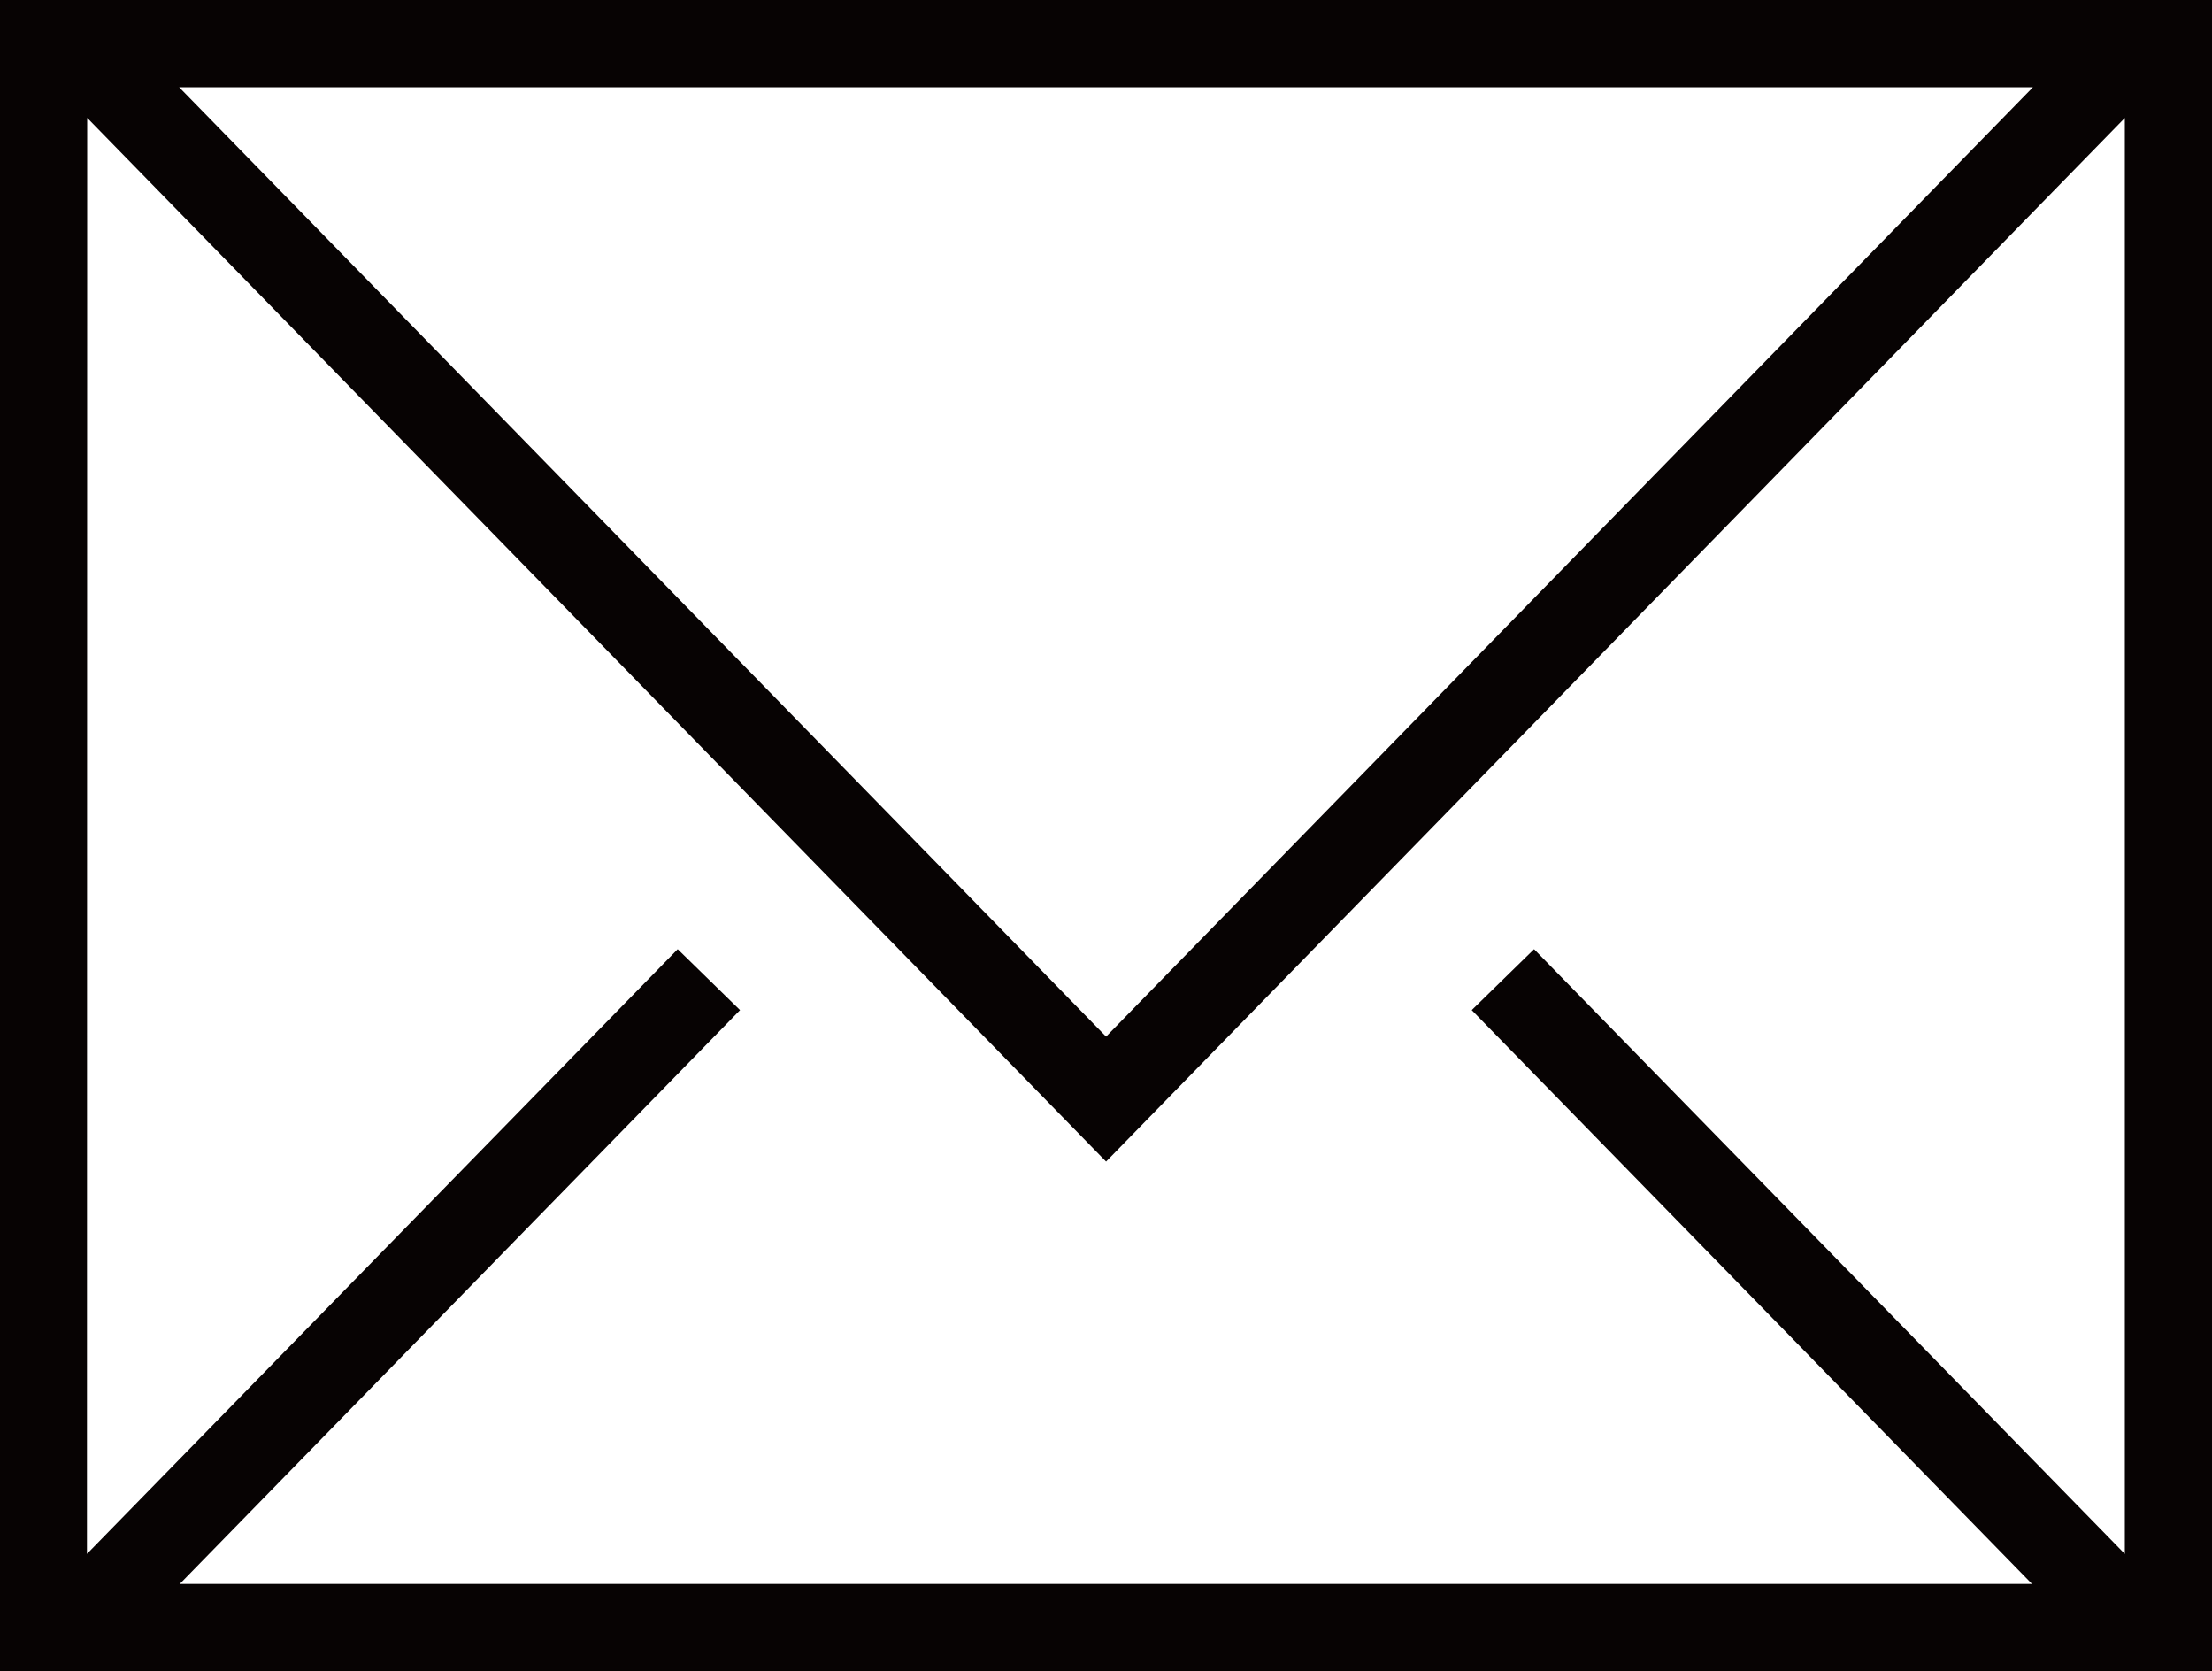 <svg xmlns="http://www.w3.org/2000/svg" width="27.708" height="20.928" viewBox="0 0 27.708 20.928"><path d="M1.092,1.476,13.855,14.546,26.616,1.477V19.459l-7.4-7.573-.781.763,7.018,7.186H2.252L9.27,12.649l-.781-.763-7.4,7.573Zm1.152-.384H25.465L13.855,12.981ZM0,20.928H27.708V0H0Z" fill="#070303"/></svg>